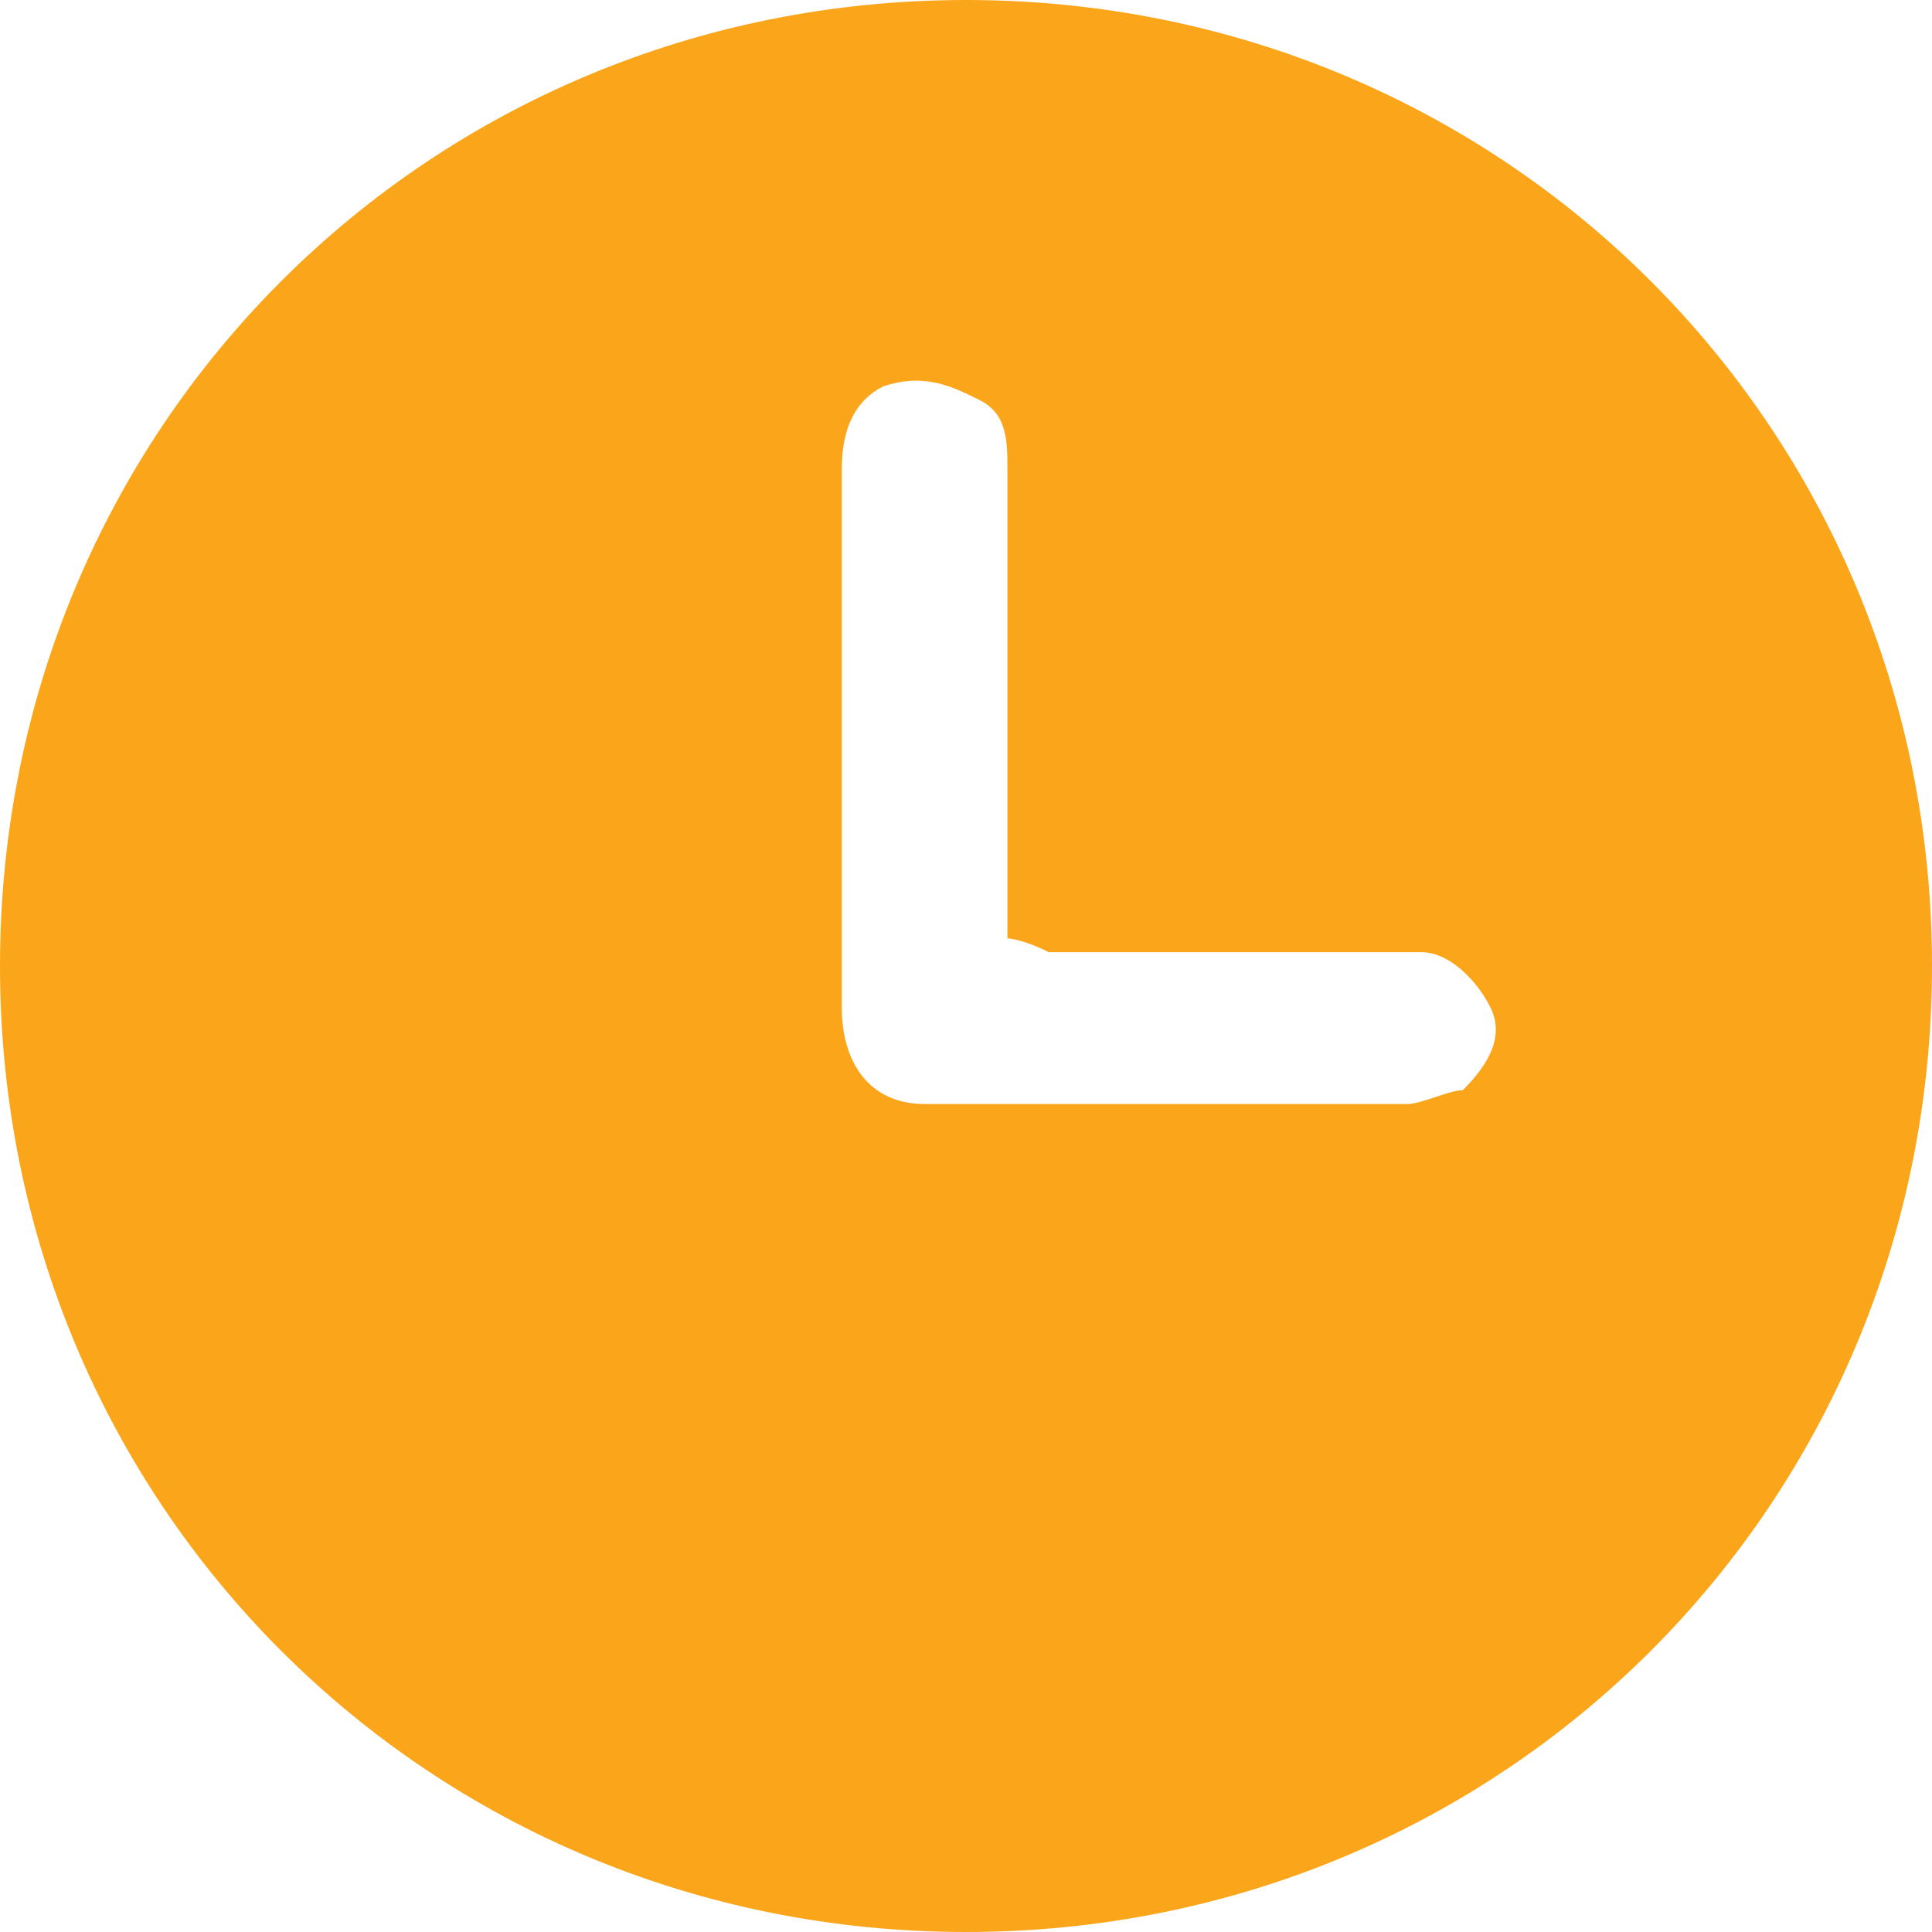 <?xml version="1.0" encoding="utf-8"?>
<!-- Generator: Adobe Illustrator 22.1.0, SVG Export Plug-In . SVG Version: 6.00 Build 0)  -->
<svg version="1.1" id="Layer_1" xmlns="http://www.w3.org/2000/svg" xmlns:xlink="http://www.w3.org/1999/xlink" x="0px" y="0px"
	 viewBox="0 0 14 14" style="enable-background:new 0 0 14 14;" xml:space="preserve">
<style type="text/css">
	.st0{fill:#FBA61A;}
</style>
<path class="st0" d="M7,14c-3.9,0-7-3.1-7-7c0-3.9,3.1-7,7-7c3.9,0,7,3.1,7,7C14,10.9,10.9,14,7,14z M7.3,6.8c0-0.1,0-0.2,0-0.3
	c0-1,0-2.1,0-3.1c0-0.2,0-0.4-0.2-0.5C6.9,2.8,6.7,2.7,6.4,2.8C6.2,2.9,6.1,3.1,6.1,3.4c0,0.6,0,1.1,0,1.7c0,0.7,0,1.5,0,2.2
	C6.1,7.7,6.3,8,6.7,8C7.8,8,9,8,10.2,8c0.1,0,0.3-0.1,0.4-0.1c0.2-0.2,0.3-0.4,0.2-0.6c-0.1-0.2-0.3-0.4-0.5-0.4c-0.9,0-1.8,0-2.7,0
	C7.4,6.8,7.3,6.8,7.3,6.8z"/>
</svg>
